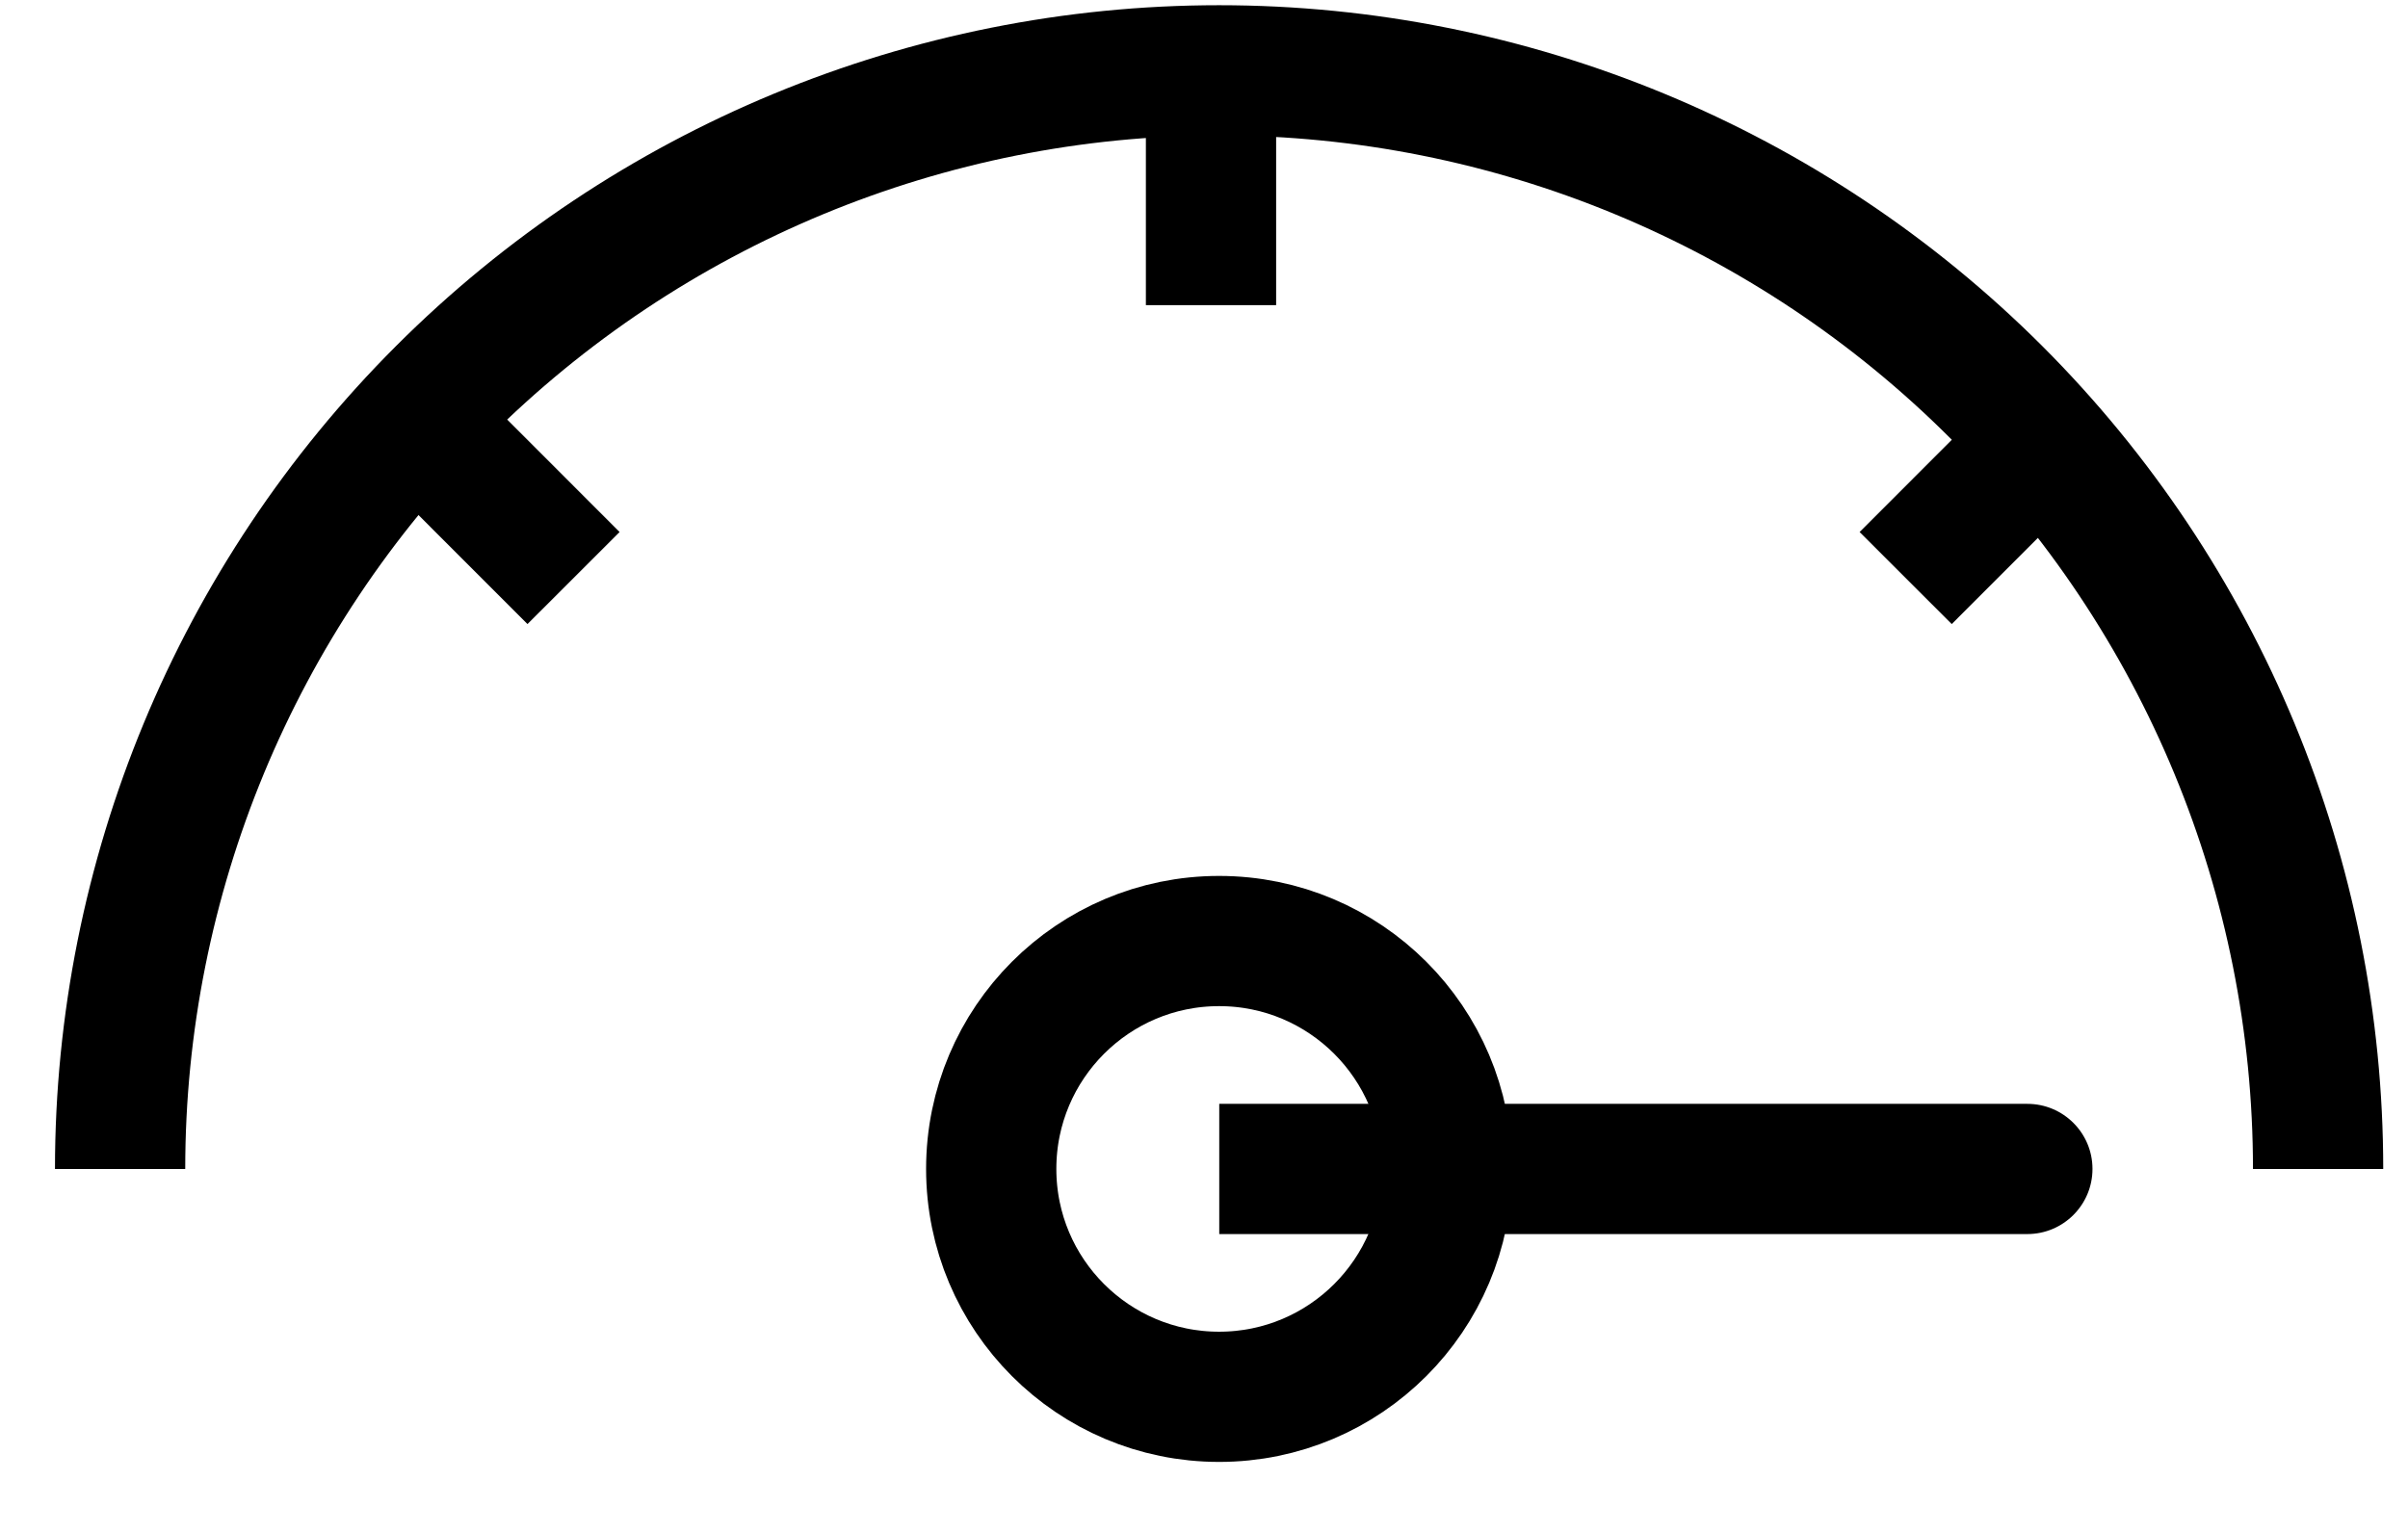 <svg width="33" height="21" viewBox="0 0 33 21" fill="none" xmlns="http://www.w3.org/2000/svg">
<g clip-path="url(#clip0_1_4065)">
<path d="M31.768 16.025C31.768 12.03 30.181 8.199 27.357 5.375C24.532 2.551 20.701 0.964 16.707 0.964C12.713 0.964 8.882 2.551 6.058 5.375C3.233 8.199 1.646 12.03 1.646 16.025" stroke="black" stroke-width="1.785"/>
<path d="M16.707 19.148C18.432 19.148 19.831 17.749 19.831 16.024C19.831 14.299 18.432 12.9 16.707 12.9C14.982 12.9 13.584 14.299 13.584 16.024C13.584 17.749 14.982 19.148 16.707 19.148Z" stroke="black" stroke-width="1.785"/>
<path d="M27.783 16.917C28.276 16.917 28.676 16.517 28.676 16.024C28.676 15.531 28.276 15.132 27.783 15.132V16.917ZM27.783 15.132H16.709V16.917H27.783V15.132Z" fill="black"/>
<path d="M16.596 0.964V4.183" stroke="black" stroke-width="1.785"/>
<path d="M6.294 6.357L7.86 7.924" stroke="black" stroke-width="1.785"/>
<path d="M27.682 6.357L26.116 7.924" stroke="black" stroke-width="1.785"/>
</g>
<defs>
<clipPath id="clip0_1_4065">
<rect width="32.13" height="20.527" fill="white" transform="translate(0.643 0.071)"/>
</clipPath>
</defs>
</svg>
